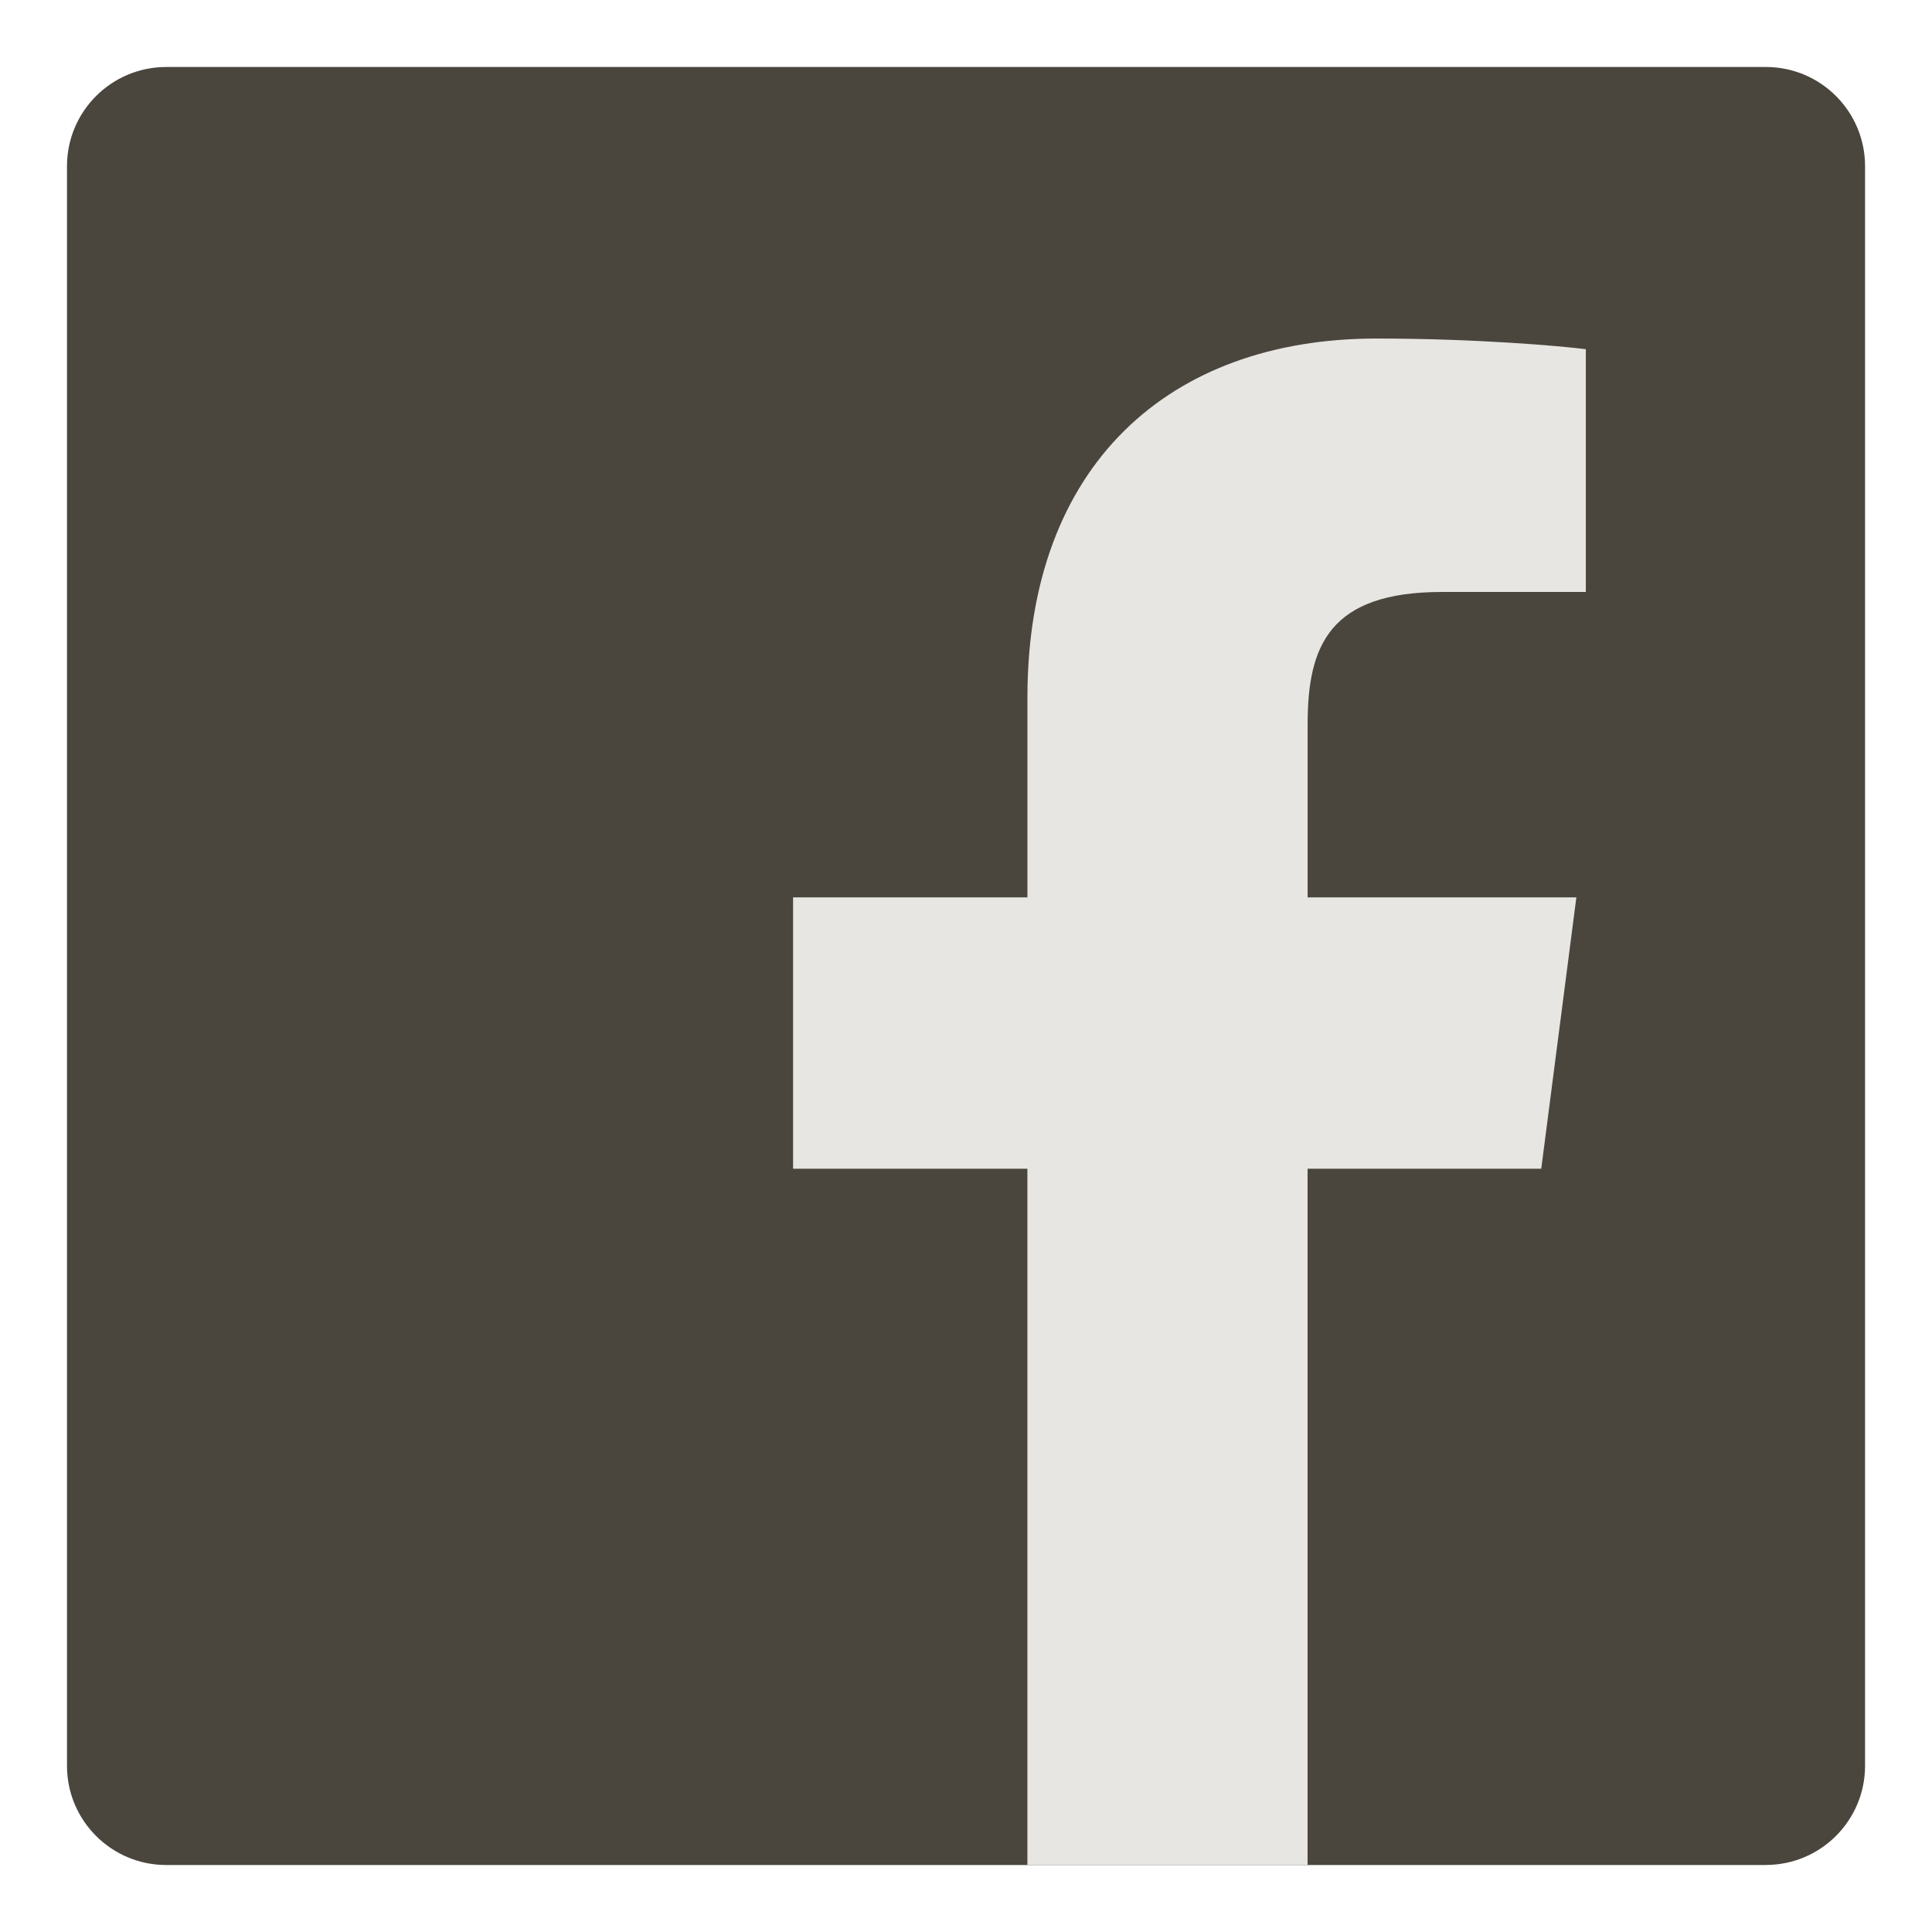 <?xml version="1.0" encoding="utf-8"?>
<!-- Generator: Adobe Illustrator 16.0.0, SVG Export Plug-In . SVG Version: 6.00 Build 0)  -->
<!DOCTYPE svg PUBLIC "-//W3C//DTD SVG 1.1//EN" "http://www.w3.org/Graphics/SVG/1.1/DTD/svg11.dtd">
<svg version="1.1" id="Layer_1" xmlns="http://www.w3.org/2000/svg" xmlns:xlink="http://www.w3.org/1999/xlink" x="0px" y="0px"
	 width="40px" height="40px" viewBox="0 0 40 40" enable-background="new 0 0 40 40" xml:space="preserve">
<path id="Blue_1_" fill="#4A463E" d="M36.561,38.612c1.133,0,2.053-0.92,2.053-2.053V3.441c0-1.135-0.92-2.054-2.053-2.054H3.442
	c-1.135,0-2.055,0.919-2.055,2.054V36.56c0,1.133,0.92,2.053,2.055,2.053H36.561z"/>
<path id="f" fill="#E7E6E2" d="M27.072,38.612V24.197h4.838l0.727-5.618h-5.564v-3.587c0-1.626,0.453-2.736,2.785-2.736l2.975,0
	V7.23c-0.516-0.067-2.281-0.221-4.336-0.221c-4.289,0-7.225,2.619-7.225,7.427v4.143H16.42v5.618h4.851v14.415H27.072z"/>
</svg>
